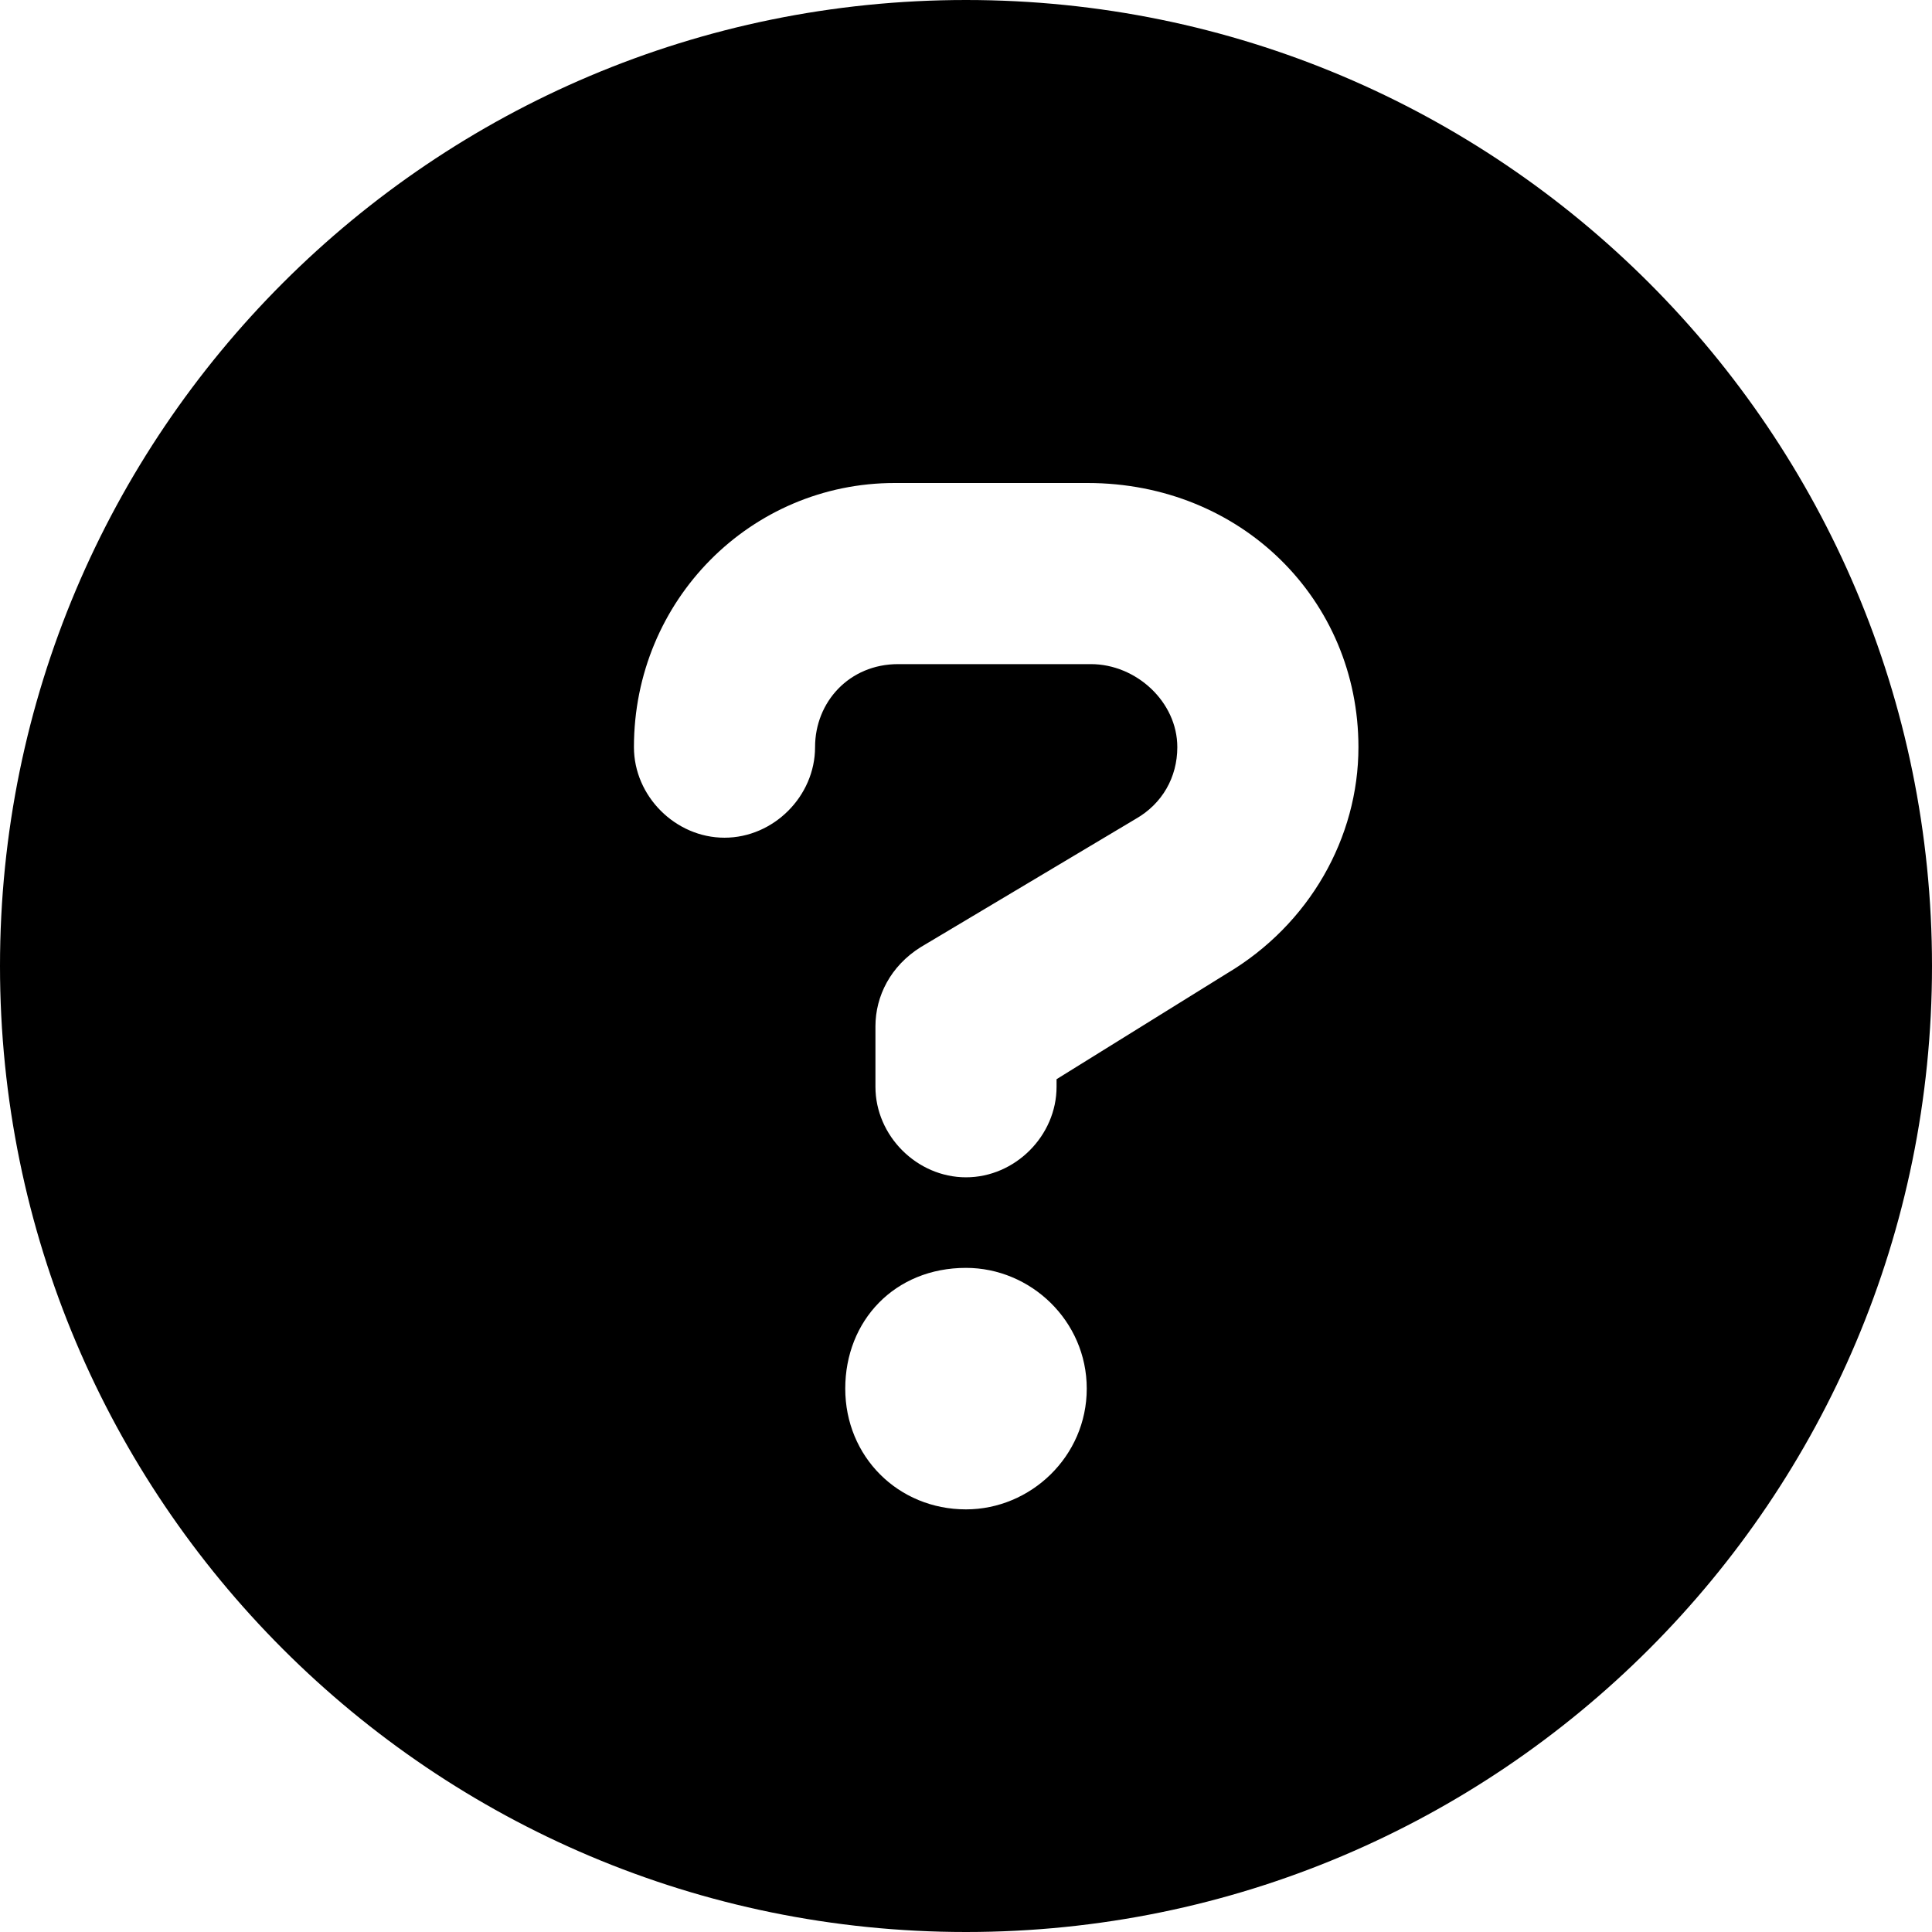 <svg xmlns="http://www.w3.org/2000/svg" viewBox="0 0 512 512"><!--! Font Awesome Free 6.1.2 by @fontawesome - https://fontawesome.com License - https://fontawesome.com/license/free (Icons: CC BY 4.0, Fonts: SIL OFL 1.1, Code: MIT License) Copyright 2022 Fonticons, Inc.--><path d="M256 0C114.6 0 0 114.6 0 256s114.6 256 256 256 256-114.6 256-256S397.4 0 256 0zm0 400c-18 0-32-14-32-32s13.1-32 32-32c17.1 0 32 14 32 32s-14.9 32-32 32zm69.1-142L280 286v2c0 13-11 24-24 24s-24-11-24-24v-16c0-8 4-16 12-21l57-34c7-4 11-11 11-19 0-12-10.9-22-22.9-22H238c-12.9 0-22 10-22 22 0 13-11 24-24 24s-24-11-24-24c0-39 31-70 69.1-70h51.1c40.8 0 71.8 31 71.8 70 0 24-13 47-34.9 60z"/></svg>